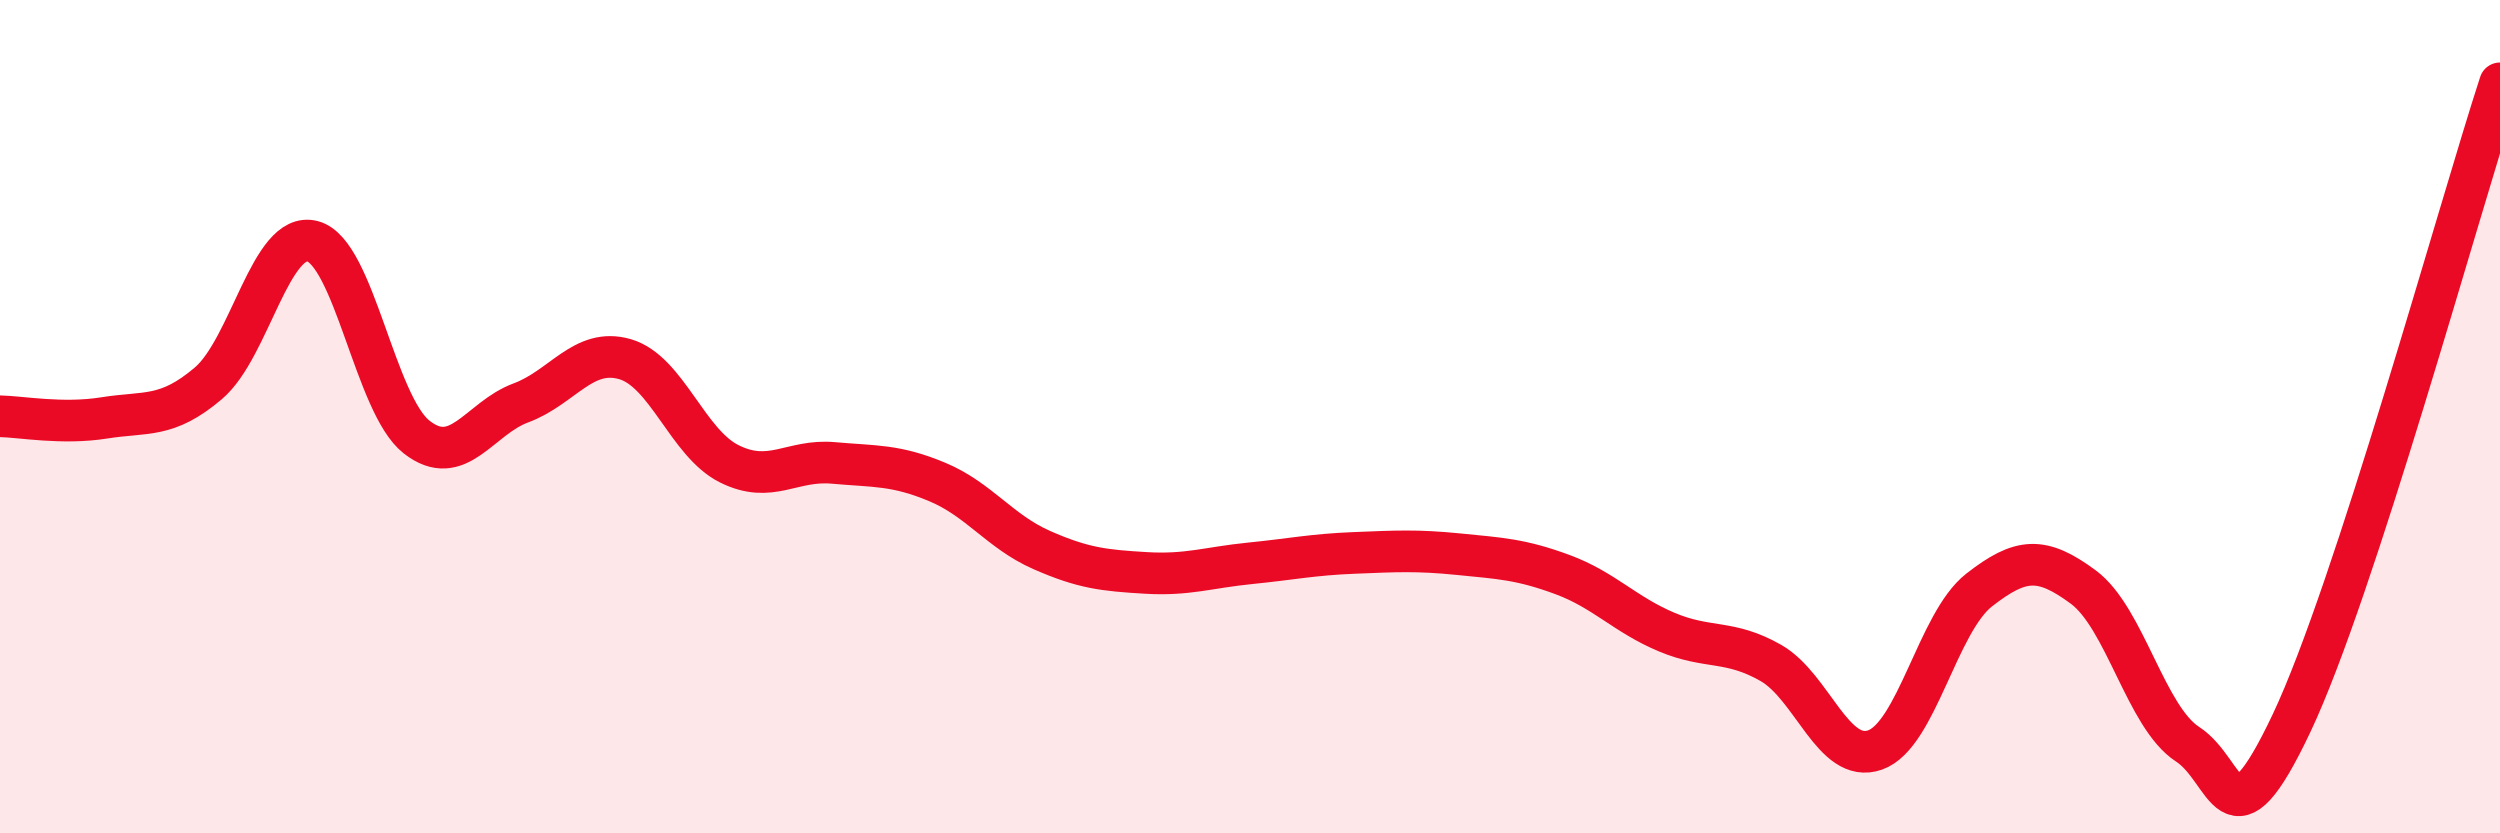 
    <svg width="60" height="20" viewBox="0 0 60 20" xmlns="http://www.w3.org/2000/svg">
      <path
        d="M 0,9.99 C 0.5,10 1.5,10.19 2.5,10.03 C 3.5,9.87 4,10.05 5,9.2 C 6,8.35 6.5,5.53 7.5,5.79 C 8.5,6.05 9,9.71 10,10.49 C 11,11.27 11.5,10.04 12.5,9.67 C 13.5,9.3 14,8.33 15,8.62 C 16,8.91 16.5,10.63 17.5,11.13 C 18.5,11.63 19,11.02 20,11.11 C 21,11.2 21.5,11.15 22.5,11.57 C 23.5,11.99 24,12.76 25,13.2 C 26,13.64 26.5,13.69 27.5,13.75 C 28.5,13.81 29,13.62 30,13.52 C 31,13.42 31.5,13.31 32.5,13.27 C 33.5,13.23 34,13.2 35,13.3 C 36,13.4 36.5,13.42 37.5,13.79 C 38.5,14.16 39,14.75 40,15.17 C 41,15.59 41.5,15.34 42.5,15.91 C 43.5,16.48 44,18.35 45,18 C 46,17.65 46.5,14.94 47.5,14.16 C 48.5,13.38 49,13.35 50,14.09 C 51,14.83 51.5,17.21 52.5,17.86 C 53.5,18.51 53.5,20.52 55,17.35 C 56.5,14.18 59,5.07 60,2L60 20L0 20Z"
        fill="#EB0A25"
        opacity="0.1"
        stroke-linecap="round"
        stroke-linejoin="round"
      />
      <path
        d="M 0,9.99 C 0.5,10 1.5,10.19 2.5,10.03 C 3.5,9.87 4,10.05 5,9.2 C 6,8.35 6.5,5.53 7.5,5.79 C 8.5,6.05 9,9.71 10,10.49 C 11,11.27 11.5,10.04 12.5,9.67 C 13.5,9.3 14,8.33 15,8.62 C 16,8.91 16.5,10.63 17.5,11.13 C 18.5,11.63 19,11.02 20,11.11 C 21,11.2 21.5,11.15 22.5,11.57 C 23.5,11.99 24,12.76 25,13.2 C 26,13.64 26.5,13.69 27.5,13.75 C 28.5,13.81 29,13.62 30,13.52 C 31,13.42 31.5,13.31 32.5,13.27 C 33.5,13.23 34,13.2 35,13.3 C 36,13.4 36.5,13.42 37.5,13.79 C 38.5,14.16 39,14.75 40,15.17 C 41,15.59 41.5,15.34 42.5,15.91 C 43.5,16.48 44,18.35 45,18 C 46,17.65 46.5,14.94 47.5,14.16 C 48.5,13.38 49,13.35 50,14.09 C 51,14.83 51.5,17.21 52.5,17.86 C 53.5,18.51 53.5,20.52 55,17.35 C 56.5,14.18 59,5.07 60,2"
        stroke="#EB0A25"
        stroke-width="1"
        fill="none"
        stroke-linecap="round"
        stroke-linejoin="round"
      />
    </svg>
  